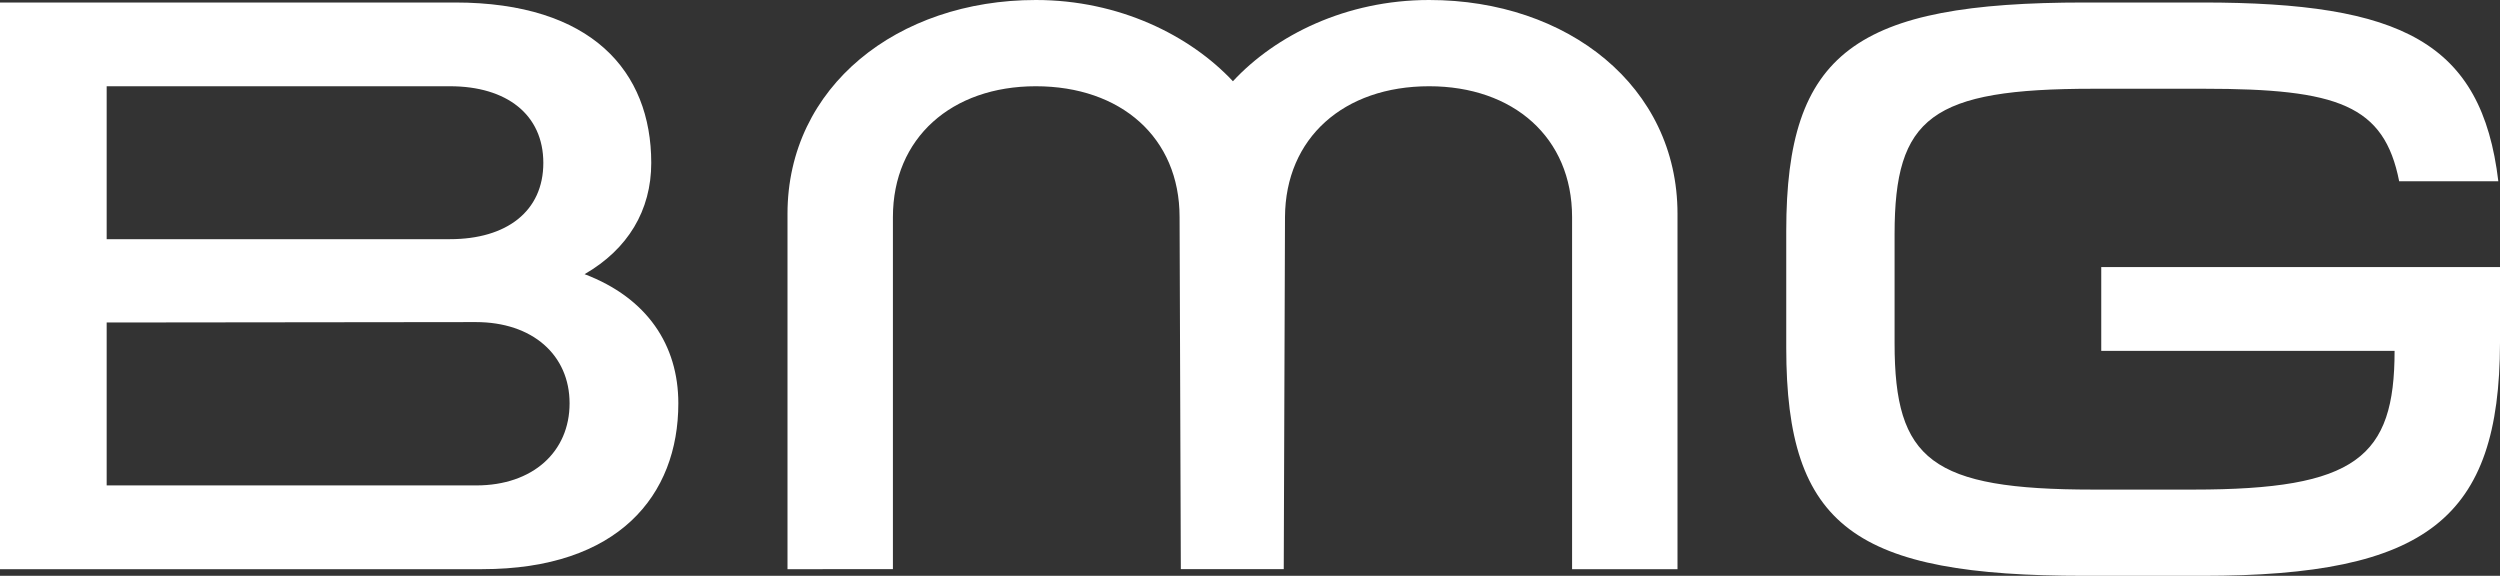 <?xml version="1.0" encoding="utf-8"?>
<!-- Generator: Adobe Illustrator 25.0.0, SVG Export Plug-In . SVG Version: 6.00 Build 0)  -->
<svg version="1.1" id="layer" xmlns="http://www.w3.org/2000/svg" xmlns:xlink="http://www.w3.org/1999/xlink" x="0px" y="0px"
	 viewBox="0 0 600 138.2" style="enable-background:new 0 0 600 138.2;" xml:space="preserve">
<rect x="0" y="0" width="600" height="138.2" fill="#333333" stroke="none"/>
<style type="text/css">
	.st0{fill:#FFFFFF;}
</style>
<g>
	<path class="st0" d="M528.6,138.2h-28.3c-55,0-71.6-11.6-71.6-54.7V55.4c0-42.9,16.6-54.8,71.6-54.8h28.3c47.8,0,67,9.5,71,42.9
		h-23.8c-3.6-18.3-14.7-22.2-46.8-22.2h-26.6c-38.9,0-47.7,6.8-47.7,34.9v26.2c0,28,8.8,35.1,47.7,35.1h24
		c39.1,0,48.3-7.7,48.3-33.3h-70.4V64.1H600v18.2C599.9,124.5,582.5,138.2,528.6,138.2"/>
	<path class="st0" d="M109.2,0.6c32.8,0,47.1,16.5,47.1,38.5c0,11.4-5.6,20.7-16,26.7c15,5.7,22.5,17,22.5,31
		c0,22.1-14.4,39.8-47.1,39.8H0V0.6H109.2z M25.6,77.4v39.1h88.7c13.6,0,22.4-8.1,22.4-19.7s-8.9-19.5-22.5-19.5L25.6,77.4z
		 M25.6,57.4H108c13.6,0,22.4-6.7,22.4-18.3c0-11.6-8.8-18.4-22.4-18.4H25.6C25.6,20.7,25.6,57.4,25.6,57.4z"/>
	<path class="st0" d="M343,0c33.2,0,59.6,20.7,59.6,51.3v85.3h-25.3V52.1c0-19.1-14.1-31.4-34.3-31.4c-20.5,0-34.5,12.4-34.6,31.4
		l-0.3,84.5h-24.7l-0.3-84.5C283.1,33,269,20.7,248.6,20.7c-20.2,0-34.3,12.4-34.3,31.4v84.5H189V51.3C189,20.8,215.4,0,248.6,0
		c20,0,37,8.5,47.3,19.5C306.1,8.5,323,0,343,0"/>
</g>
</svg>
